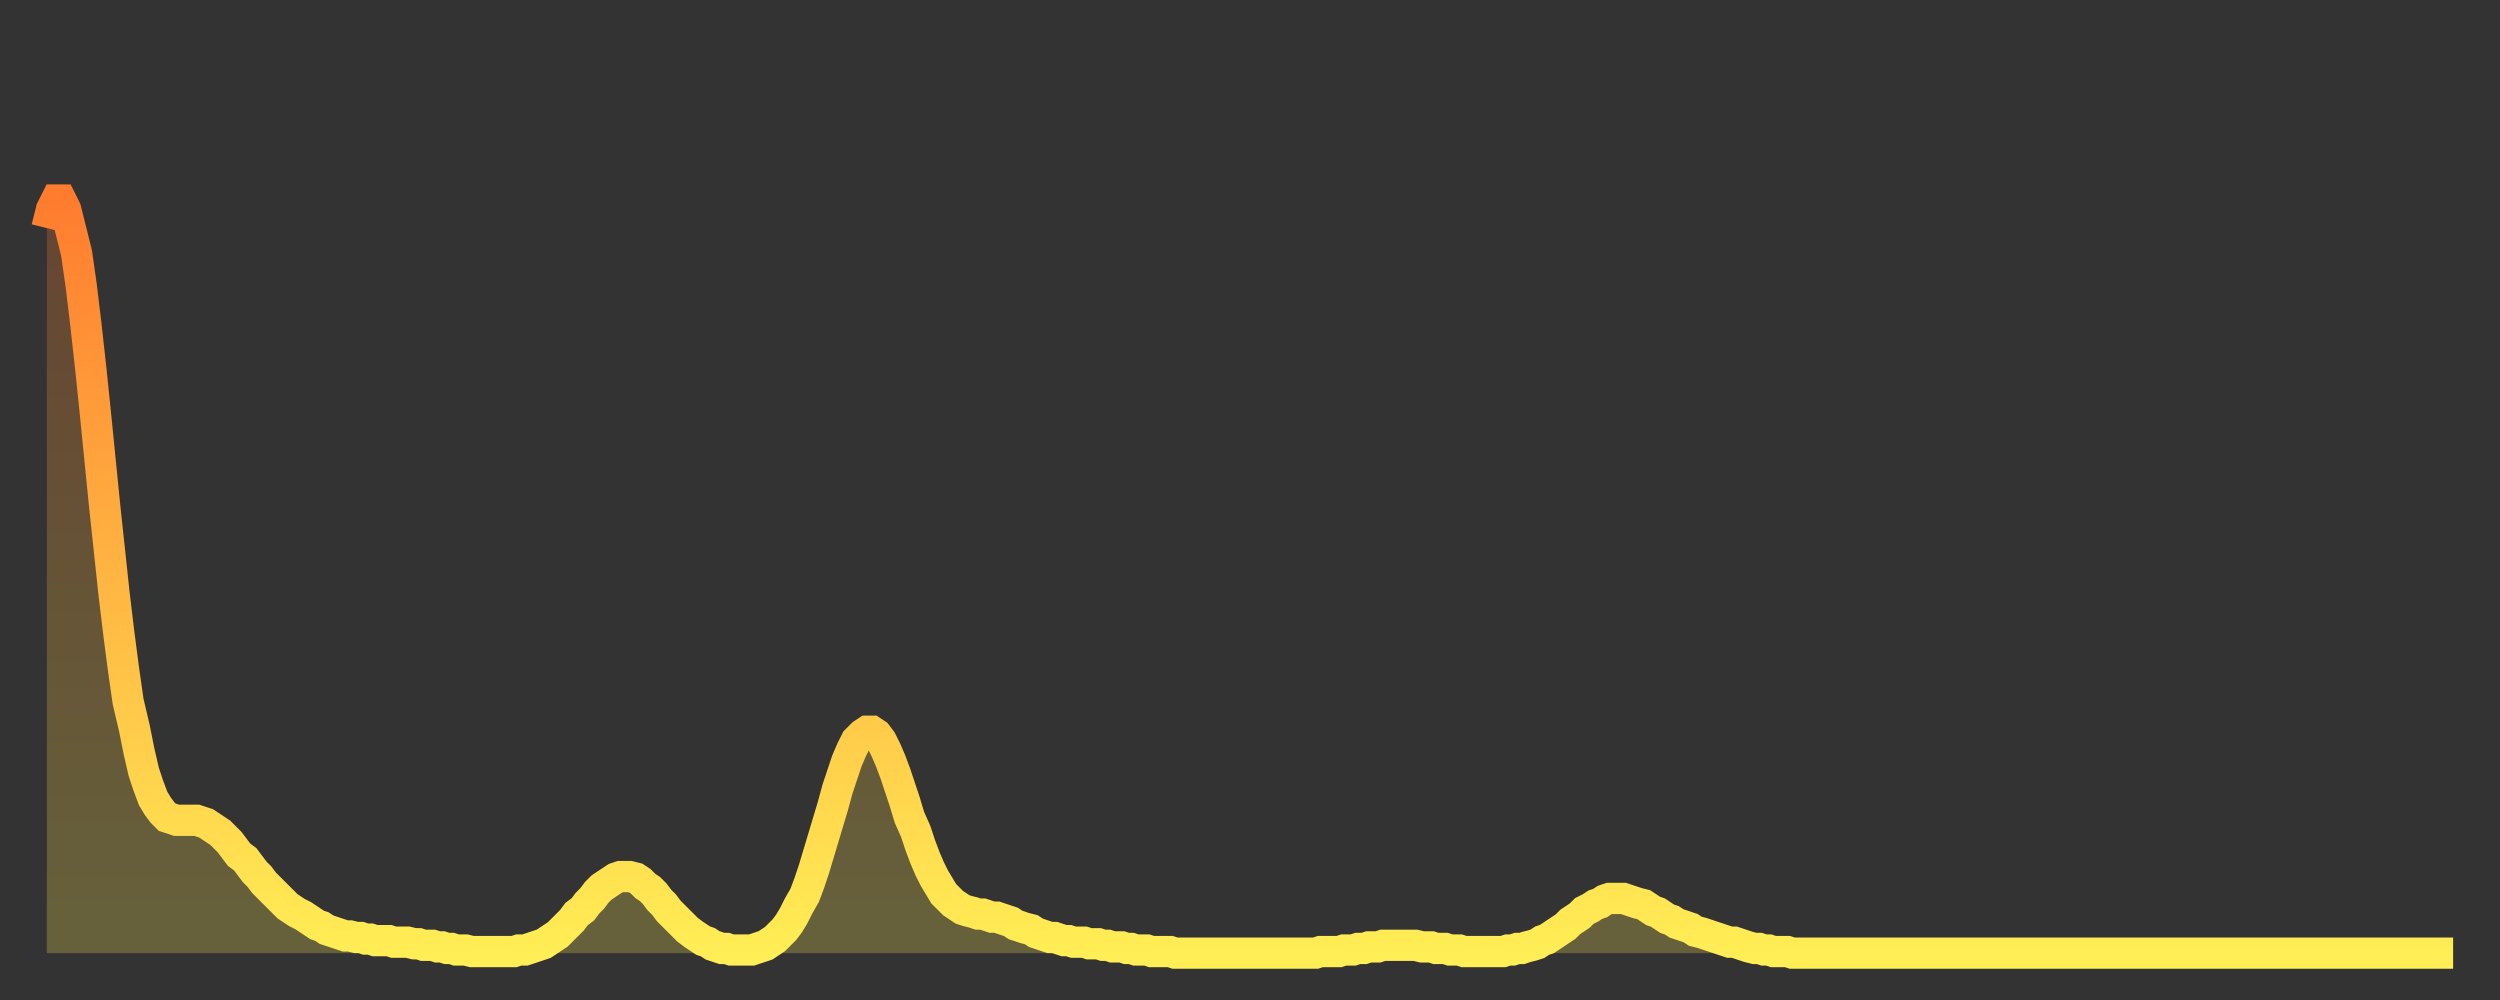 <?xml version="1.0" encoding="utf-8" ?>
<svg baseProfile="full" height="64" version="1.1" width="160" xmlns="http://www.w3.org/2000/svg" xmlns:ev="http://www.w3.org/2001/xml-events" xmlns:xlink="http://www.w3.org/1999/xlink"><rect width="100%" height="100%" fill="#333333" stroke="none"/><defs><linearGradient id="id306760" x1="0" x2="0" y1="0" y2="1"><stop offset="0%" stop-color="#ff7c2f" /><stop offset="50%" stop-color="#ffb542" /><stop offset="100%" stop-color="#ffee55" /></linearGradient></defs><g transform="translate(3,3)"><g><path d="M 0.0 11.6 0.3 10.4 0.6 9.8 0.9 9.8 1.2 10.4 1.5 11.6 1.9 13.2 2.2 15.3 2.5 17.8 2.8 20.5 3.1 23.4 3.4 26.4 3.7 29.4 4.0 32.2 4.3 35.0 4.6 37.5 4.9 39.8 5.2 41.9 5.6 43.6 5.9 45.1 6.2 46.4 6.5 47.3 6.8 48.1 7.1 48.6 7.4 49.0 7.7 49.3 8.0 49.4 8.3 49.5 8.6 49.5 8.9 49.5 9.3 49.5 9.6 49.5 9.9 49.6 10.2 49.7 10.5 49.9 10.8 50.1 11.1 50.3 11.4 50.6 11.7 50.9 12.0 51.3 12.3 51.7 12.7 52.0 13.0 52.4 13.3 52.8 13.6 53.1 13.9 53.5 14.2 53.8 14.5 54.1 14.8 54.4 15.1 54.7 15.4 55.0 15.7 55.2 16.0 55.4 16.4 55.6 16.7 55.8 17.0 56.0 17.3 56.2 17.6 56.3 17.9 56.5 18.2 56.6 18.5 56.7 18.8 56.8 19.1 56.9 19.4 56.9 19.8 57.0 20.1 57.0 20.4 57.1 20.7 57.1 21.0 57.2 21.3 57.2 21.6 57.2 21.9 57.2 22.2 57.3 22.5 57.3 22.8 57.3 23.1 57.3 23.5 57.4 23.8 57.4 24.1 57.5 24.4 57.5 24.7 57.5 25.0 57.6 25.3 57.6 25.6 57.7 25.9 57.7 26.2 57.8 26.5 57.8 26.8 57.8 27.2 57.9 27.5 57.9 27.8 57.9 28.1 57.9 28.4 57.9 28.7 57.9 29.0 57.9 29.3 57.9 29.6 57.9 29.9 57.9 30.2 57.8 30.6 57.8 30.9 57.7 31.2 57.6 31.5 57.5 31.8 57.4 32.1 57.2 32.4 57.0 32.7 56.8 33.0 56.5 33.3 56.2 33.6 55.9 33.9 55.5 34.3 55.2 34.6 54.8 34.9 54.5 35.2 54.1 35.5 53.8 35.8 53.6 36.1 53.4 36.4 53.2 36.7 53.1 37.0 53.1 37.3 53.1 37.7 53.2 38.0 53.4 38.3 53.7 38.6 53.9 38.9 54.2 39.2 54.6 39.5 54.9 39.8 55.3 40.1 55.6 40.4 55.9 40.7 56.2 41.0 56.5 41.4 56.8 41.7 57.0 42.0 57.2 42.3 57.3 42.6 57.5 42.9 57.6 43.2 57.7 43.5 57.7 43.8 57.8 44.1 57.8 44.4 57.8 44.7 57.8 45.1 57.8 45.4 57.7 45.7 57.6 46.0 57.5 46.3 57.3 46.6 57.1 46.9 56.8 47.2 56.5 47.5 56.1 47.8 55.6 48.1 55.0 48.5 54.3 48.8 53.5 49.1 52.6 49.4 51.6 49.7 50.6 50.0 49.6 50.3 48.6 50.6 47.5 50.9 46.6 51.2 45.7 51.5 45.0 51.8 44.4 52.2 44.0 52.5 43.8 52.8 43.8 53.1 44.0 53.4 44.4 53.7 45.0 54.0 45.7 54.3 46.5 54.6 47.4 54.9 48.3 55.2 49.3 55.6 50.2 55.9 51.1 56.2 51.9 56.5 52.6 56.8 53.2 57.1 53.7 57.4 54.2 57.7 54.5 58.0 54.8 58.3 55.0 58.6 55.2 58.9 55.3 59.3 55.4 59.6 55.5 59.9 55.5 60.2 55.6 60.5 55.7 60.8 55.7 61.1 55.8 61.4 55.9 61.7 56.0 62.0 56.2 62.3 56.3 62.6 56.4 63.0 56.5 63.3 56.7 63.6 56.8 63.9 56.9 64.2 57.0 64.5 57.0 64.8 57.1 65.1 57.2 65.4 57.2 65.7 57.3 66.0 57.3 66.4 57.3 66.7 57.4 67.0 57.4 67.3 57.4 67.6 57.5 67.9 57.5 68.2 57.6 68.5 57.6 68.8 57.6 69.1 57.7 69.4 57.7 69.7 57.8 70.1 57.8 70.4 57.8 70.7 57.9 71.0 57.9 71.3 57.9 71.6 57.9 71.9 57.9 72.2 58.0 72.5 58.0 72.8 58.0 73.1 58.0 73.5 58.0 73.8 58.0 74.1 58.0 74.4 58.0 74.7 58.0 75.0 58.0 75.3 58.0 75.6 58.0 75.9 58.0 76.2 58.0 76.5 58.0 76.8 58.0 77.2 58.0 77.5 58.0 77.8 58.0 78.1 58.0 78.4 58.0 78.7 58.0 79.0 58.0 79.3 58.0 79.6 58.0 79.9 58.0 80.2 58.0 80.5 58.0 80.9 58.0 81.2 58.0 81.5 57.9 81.8 57.9 82.1 57.9 82.4 57.9 82.7 57.9 83.0 57.8 83.3 57.8 83.6 57.8 83.9 57.7 84.3 57.7 84.6 57.6 84.9 57.6 85.2 57.6 85.5 57.5 85.8 57.5 86.1 57.5 86.4 57.5 86.7 57.5 87.0 57.5 87.3 57.5 87.6 57.5 88.0 57.6 88.3 57.6 88.6 57.6 88.9 57.7 89.2 57.7 89.5 57.7 89.8 57.8 90.1 57.8 90.4 57.8 90.7 57.9 91.0 57.9 91.4 57.9 91.7 57.9 92.0 57.9 92.3 57.9 92.6 57.9 92.9 57.9 93.2 57.9 93.5 57.8 93.8 57.8 94.1 57.7 94.4 57.7 94.7 57.6 95.1 57.5 95.4 57.4 95.7 57.2 96.0 57.1 96.3 56.9 96.6 56.7 96.9 56.5 97.2 56.3 97.5 56.0 97.8 55.8 98.1 55.6 98.4 55.3 98.8 55.1 99.1 54.9 99.4 54.8 99.7 54.6 100.0 54.5 100.3 54.5 100.6 54.5 100.9 54.5 101.2 54.6 101.5 54.7 101.8 54.8 102.2 54.9 102.5 55.1 102.8 55.3 103.1 55.4 103.4 55.6 103.7 55.8 104.0 55.9 104.3 56.1 104.6 56.2 104.9 56.3 105.2 56.4 105.5 56.6 105.9 56.7 106.2 56.8 106.5 56.9 106.8 57.0 107.1 57.1 107.4 57.2 107.7 57.3 108.0 57.3 108.3 57.4 108.6 57.5 108.9 57.6 109.3 57.7 109.6 57.7 109.9 57.8 110.2 57.8 110.5 57.9 110.8 57.9 111.1 57.9 111.4 57.9 111.7 58.0 112.0 58.0 112.3 58.0 112.6 58.0 113.0 58.0 113.3 58.0 113.6 58.0 113.9 58.0 114.2 58.0 114.5 58.0 114.8 58.0 115.1 58.0 115.4 58.0 115.7 58.0 116.0 58.0 116.3 58.0 116.7 58.0 117.0 58.0 117.3 58.0 117.6 58.0 117.9 58.0 118.2 58.0 118.5 58.0 118.8 58.0 119.1 58.0 119.4 58.0 119.7 58.0 120.1 58.0 120.4 58.0 120.7 58.0 121.0 58.0 121.3 58.0 121.6 58.0 121.9 58.0 122.2 58.0 122.5 58.0 122.8 58.0 123.1 58.0 123.4 58.0 123.8 58.0 124.1 58.0 124.4 58.0 124.7 58.0 125.0 58.0 125.3 58.0 125.6 58.0 125.9 58.0 126.2 58.0 126.5 58.0 126.8 58.0 127.2 58.0 127.5 58.0 127.8 58.0 128.1 58.0 128.4 58.0 128.7 58.0 129.0 58.0 129.3 58.0 129.6 58.0 129.9 58.0 130.2 58.0 130.5 58.0 130.9 58.0 131.2 58.0 131.5 58.0 131.8 58.0 132.1 58.0 132.4 58.0 132.7 58.0 133.0 58.0 133.3 58.0 133.6 58.0 133.9 58.0 134.2 58.0 134.6 58.0 134.9 58.0 135.2 58.0 135.5 58.0 135.8 58.0 136.1 58.0 136.4 58.0 136.7 58.0 137.0 58.0 137.3 58.0 137.6 58.0 138.0 58.0 138.3 58.0 138.6 58.0 138.9 58.0 139.2 58.0 139.5 58.0 139.8 58.0 140.1 58.0 140.4 58.0 140.7 58.0 141.0 58.0 141.3 58.0 141.7 58.0 142.0 58.0 142.3 58.0 142.6 58.0 142.9 58.0 143.2 58.0 143.5 58.0 143.8 58.0 144.1 58.0 144.4 58.0 144.7 58.0 145.1 58.0 145.4 58.0 145.7 58.0 146.0 58.0 146.3 58.0 146.6 58.0 146.9 58.0 147.2 58.0 147.5 58.0 147.8 58.0 148.1 58.0 148.4 58.0 148.8 58.0 149.1 58.0 149.4 58.0 149.7 58.0 150.0 58.0 150.3 58.0 150.6 58.0 150.9 58.0 151.2 58.0 151.5 58.0 151.8 58.0 152.1 58.0 152.5 58.0 152.8 58.0 153.1 58.0 153.4 58.0 153.7 58.0 154.0 58.0" fill="none" id="graph-curve" opacity="1" stroke="url(#id306760)" stroke-width="2" /><path d="M 0 58 L 0.0 11.6 0.3 10.4 0.6 9.8 0.9 9.8 1.2 10.4 1.5 11.6 1.9 13.2 2.2 15.3 2.5 17.8 2.8 20.5 3.1 23.4 3.4 26.4 3.7 29.4 4.0 32.2 4.3 35.0 4.6 37.5 4.9 39.8 5.2 41.9 5.6 43.6 5.9 45.1 6.2 46.4 6.5 47.3 6.8 48.1 7.1 48.6 7.4 49.0 7.7 49.3 8.0 49.4 8.3 49.5 8.6 49.5 8.9 49.5 9.3 49.5 9.6 49.5 9.9 49.6 10.2 49.7 10.5 49.9 10.8 50.1 11.1 50.3 11.4 50.6 11.7 50.9 12.0 51.3 12.3 51.7 12.7 52.0 13.0 52.4 13.3 52.8 13.6 53.1 13.9 53.5 14.2 53.8 14.5 54.1 14.8 54.4 15.1 54.7 15.4 55.0 15.7 55.2 16.0 55.4 16.4 55.6 16.7 55.8 17.0 56.0 17.3 56.2 17.6 56.3 17.9 56.5 18.2 56.6 18.5 56.7 18.8 56.8 19.1 56.9 19.4 56.9 19.8 57.0 20.1 57.0 20.4 57.1 20.7 57.1 21.0 57.2 21.3 57.2 21.6 57.2 21.9 57.2 22.2 57.3 22.5 57.3 22.8 57.3 23.1 57.3 23.5 57.4 23.8 57.4 24.1 57.5 24.4 57.5 24.7 57.5 25.0 57.6 25.3 57.6 25.6 57.7 25.9 57.7 26.2 57.8 26.5 57.8 26.8 57.8 27.2 57.9 27.5 57.9 27.8 57.9 28.1 57.9 28.4 57.9 28.7 57.9 29.0 57.9 29.3 57.9 29.6 57.9 29.9 57.9 30.2 57.8 30.6 57.8 30.9 57.7 31.2 57.6 31.5 57.5 31.8 57.4 32.1 57.2 32.4 57.0 32.7 56.8 33.0 56.5 33.3 56.2 33.6 55.9 33.9 55.5 34.3 55.2 34.6 54.8 34.9 54.5 35.2 54.1 35.5 53.8 35.8 53.6 36.1 53.4 36.4 53.2 36.7 53.1 37.0 53.1 37.3 53.1 37.7 53.2 38.0 53.4 38.3 53.7 38.6 53.9 38.9 54.2 39.2 54.6 39.5 54.9 39.8 55.3 40.1 55.6 40.4 55.9 40.7 56.2 41.0 56.5 41.4 56.8 41.7 57.0 42.0 57.2 42.3 57.3 42.6 57.5 42.9 57.6 43.2 57.7 43.5 57.7 43.8 57.8 44.1 57.8 44.4 57.8 44.7 57.8 45.1 57.8 45.4 57.7 45.7 57.6 46.0 57.5 46.3 57.3 46.6 57.1 46.9 56.8 47.2 56.5 47.5 56.1 47.8 55.6 48.1 55.0 48.5 54.3 48.8 53.5 49.1 52.6 49.4 51.6 49.7 50.6 50.0 49.6 50.3 48.6 50.6 47.5 50.9 46.6 51.2 45.7 51.5 45.0 51.8 44.4 52.2 44.0 52.5 43.8 52.8 43.8 53.1 44.0 53.4 44.4 53.7 45.0 54.0 45.7 54.3 46.5 54.6 47.4 54.9 48.3 55.2 49.3 55.6 50.2 55.9 51.1 56.2 51.9 56.5 52.6 56.8 53.2 57.1 53.7 57.4 54.2 57.7 54.5 58.0 54.8 58.3 55.0 58.6 55.2 58.9 55.3 59.3 55.4 59.6 55.5 59.9 55.5 60.2 55.6 60.5 55.7 60.8 55.7 61.1 55.8 61.4 55.9 61.7 56.0 62.0 56.2 62.3 56.3 62.6 56.4 63.0 56.5 63.3 56.7 63.6 56.8 63.9 56.9 64.2 57.0 64.5 57.0 64.8 57.1 65.1 57.2 65.4 57.2 65.7 57.3 66.0 57.3 66.4 57.3 66.7 57.4 67.0 57.4 67.3 57.4 67.6 57.5 67.9 57.5 68.2 57.6 68.5 57.6 68.8 57.6 69.1 57.7 69.4 57.7 69.7 57.8 70.1 57.8 70.4 57.8 70.7 57.9 71.0 57.9 71.3 57.9 71.6 57.9 71.9 57.9 72.2 58.0 72.5 58.0 72.8 58.0 73.1 58.0 73.5 58.0 73.8 58.0 74.1 58.0 74.4 58.0 74.7 58.0 75.0 58.0 75.3 58.0 75.6 58.0 75.9 58.0 76.2 58.0 76.5 58.0 76.8 58.0 77.2 58.0 77.5 58.0 77.8 58.0 78.1 58.0 78.4 58.0 78.7 58.0 79.0 58.0 79.3 58.0 79.6 58.0 79.9 58.0 80.2 58.0 80.5 58.0 80.9 58.0 81.2 58.0 81.5 57.9 81.8 57.9 82.1 57.9 82.4 57.9 82.7 57.9 83.0 57.8 83.3 57.8 83.6 57.8 83.9 57.7 84.3 57.7 84.6 57.6 84.9 57.6 85.2 57.6 85.5 57.5 85.8 57.5 86.1 57.5 86.4 57.5 86.7 57.5 87.0 57.5 87.3 57.5 87.6 57.5 88.0 57.6 88.3 57.6 88.6 57.6 88.9 57.7 89.2 57.7 89.5 57.7 89.8 57.8 90.1 57.8 90.4 57.8 90.7 57.9 91.0 57.9 91.4 57.9 91.7 57.9 92.0 57.9 92.3 57.9 92.6 57.9 92.9 57.9 93.2 57.9 93.5 57.8 93.8 57.8 94.1 57.7 94.4 57.7 94.7 57.6 95.1 57.5 95.4 57.4 95.7 57.2 96.0 57.1 96.3 56.9 96.6 56.7 96.9 56.5 97.2 56.3 97.5 56.0 97.8 55.8 98.1 55.6 98.4 55.3 98.8 55.1 99.1 54.9 99.4 54.8 99.7 54.6 100.0 54.5 100.3 54.5 100.6 54.5 100.9 54.5 101.2 54.6 101.5 54.7 101.8 54.8 102.2 54.9 102.5 55.1 102.8 55.3 103.1 55.4 103.4 55.6 103.7 55.8 104.0 55.9 104.3 56.1 104.6 56.2 104.9 56.3 105.2 56.4 105.5 56.6 105.9 56.7 106.2 56.8 106.5 56.9 106.8 57.0 107.1 57.1 107.4 57.2 107.7 57.3 108.0 57.3 108.3 57.4 108.6 57.5 108.9 57.6 109.3 57.7 109.6 57.7 109.9 57.8 110.2 57.8 110.5 57.9 110.8 57.9 111.1 57.9 111.4 57.9 111.7 58.0 112.0 58.0 112.3 58.0 112.6 58.0 113.0 58.0 113.3 58.0 113.6 58.0 113.9 58.0 114.2 58.0 114.5 58.0 114.8 58.0 115.1 58.0 115.4 58.0 115.7 58.0 116.0 58.0 116.3 58.0 116.7 58.0 117.0 58.0 117.3 58.0 117.6 58.0 117.9 58.0 118.2 58.0 118.5 58.0 118.8 58.0 119.1 58.0 119.4 58.0 119.7 58.0 120.1 58.0 120.4 58.0 120.7 58.0 121.0 58.0 121.3 58.0 121.6 58.0 121.9 58.0 122.2 58.0 122.5 58.0 122.8 58.0 123.1 58.0 123.4 58.0 123.8 58.0 124.1 58.0 124.4 58.0 124.7 58.0 125.0 58.0 125.3 58.0 125.6 58.0 125.9 58.0 126.2 58.0 126.5 58.0 126.8 58.0 127.2 58.0 127.5 58.0 127.8 58.0 128.1 58.0 128.4 58.0 128.7 58.0 129.0 58.0 129.3 58.0 129.6 58.0 129.9 58.0 130.2 58.0 130.5 58.0 130.9 58.0 131.2 58.0 131.5 58.0 131.8 58.0 132.1 58.0 132.4 58.0 132.7 58.0 133.0 58.0 133.3 58.0 133.6 58.0 133.9 58.0 134.2 58.0 134.6 58.0 134.9 58.0 135.2 58.0 135.5 58.0 135.8 58.0 136.1 58.0 136.4 58.0 136.7 58.0 137.0 58.0 137.3 58.0 137.6 58.0 138.0 58.0 138.3 58.0 138.6 58.0 138.9 58.0 139.2 58.0 139.5 58.0 139.8 58.0 140.1 58.0 140.4 58.0 140.7 58.0 141.0 58.0 141.3 58.0 141.7 58.0 142.0 58.0 142.3 58.0 142.6 58.0 142.9 58.0 143.2 58.0 143.5 58.0 143.8 58.0 144.1 58.0 144.4 58.0 144.7 58.0 145.1 58.0 145.4 58.0 145.7 58.0 146.0 58.0 146.3 58.0 146.6 58.0 146.9 58.0 147.2 58.0 147.5 58.0 147.8 58.0 148.1 58.0 148.4 58.0 148.8 58.0 149.1 58.0 149.4 58.0 149.7 58.0 150.0 58.0 150.3 58.0 150.6 58.0 150.9 58.0 151.2 58.0 151.5 58.0 151.8 58.0 152.1 58.0 152.5 58.0 152.8 58.0 153.1 58.0 153.4 58.0 153.7 58.0 154.0 58.0 154 58" fill="url(#id306760)" fill-opacity=".25" id="graph-shadow" /></g></g></svg>